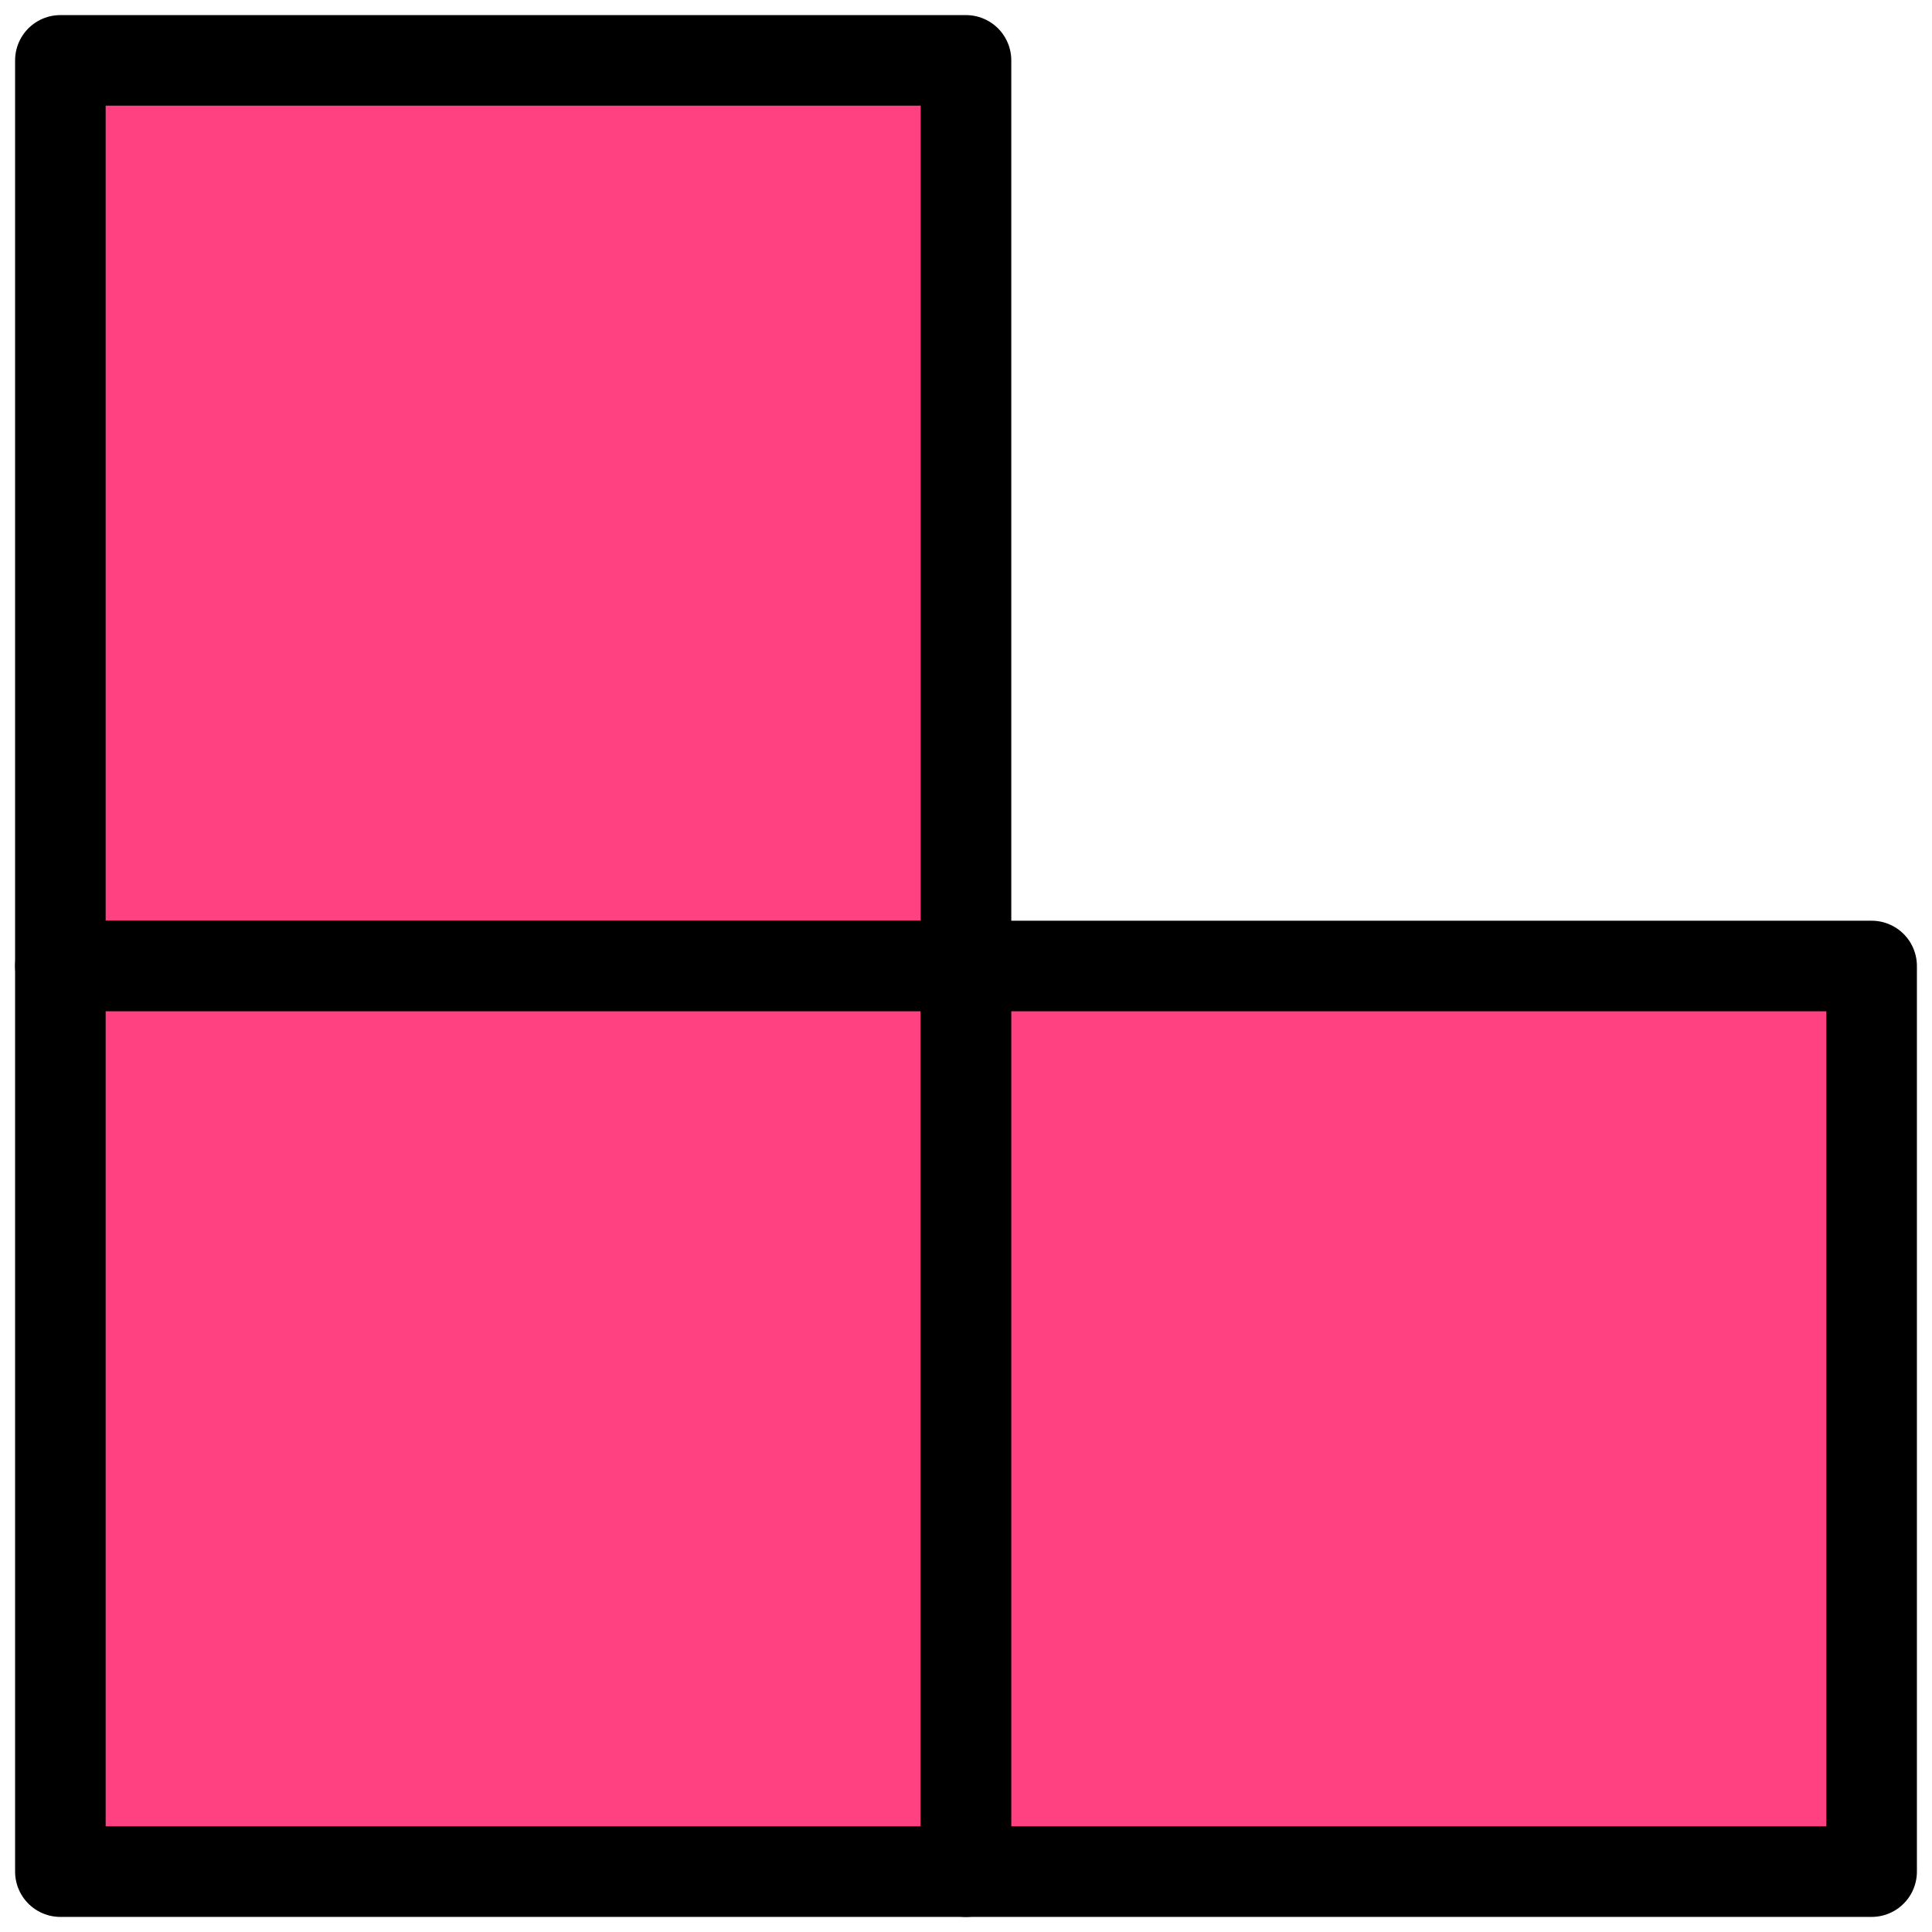 <?xml version="1.0" encoding="UTF-8"?> <svg xmlns="http://www.w3.org/2000/svg" width="64" height="64" viewBox="0 0 64 64" fill="none"><rect x="2" y="2" width="30" height="30" fill="#FF4081" stroke="black" stroke-width="3" stroke-linejoin="round"></rect><rect x="2" y="32" width="30" height="30" fill="#FF4081" stroke="black" stroke-width="3" stroke-linejoin="round"></rect><rect x="32" y="32" width="30" height="30" fill="#FF4081" stroke="black" stroke-width="3" stroke-linejoin="round"></rect></svg> 